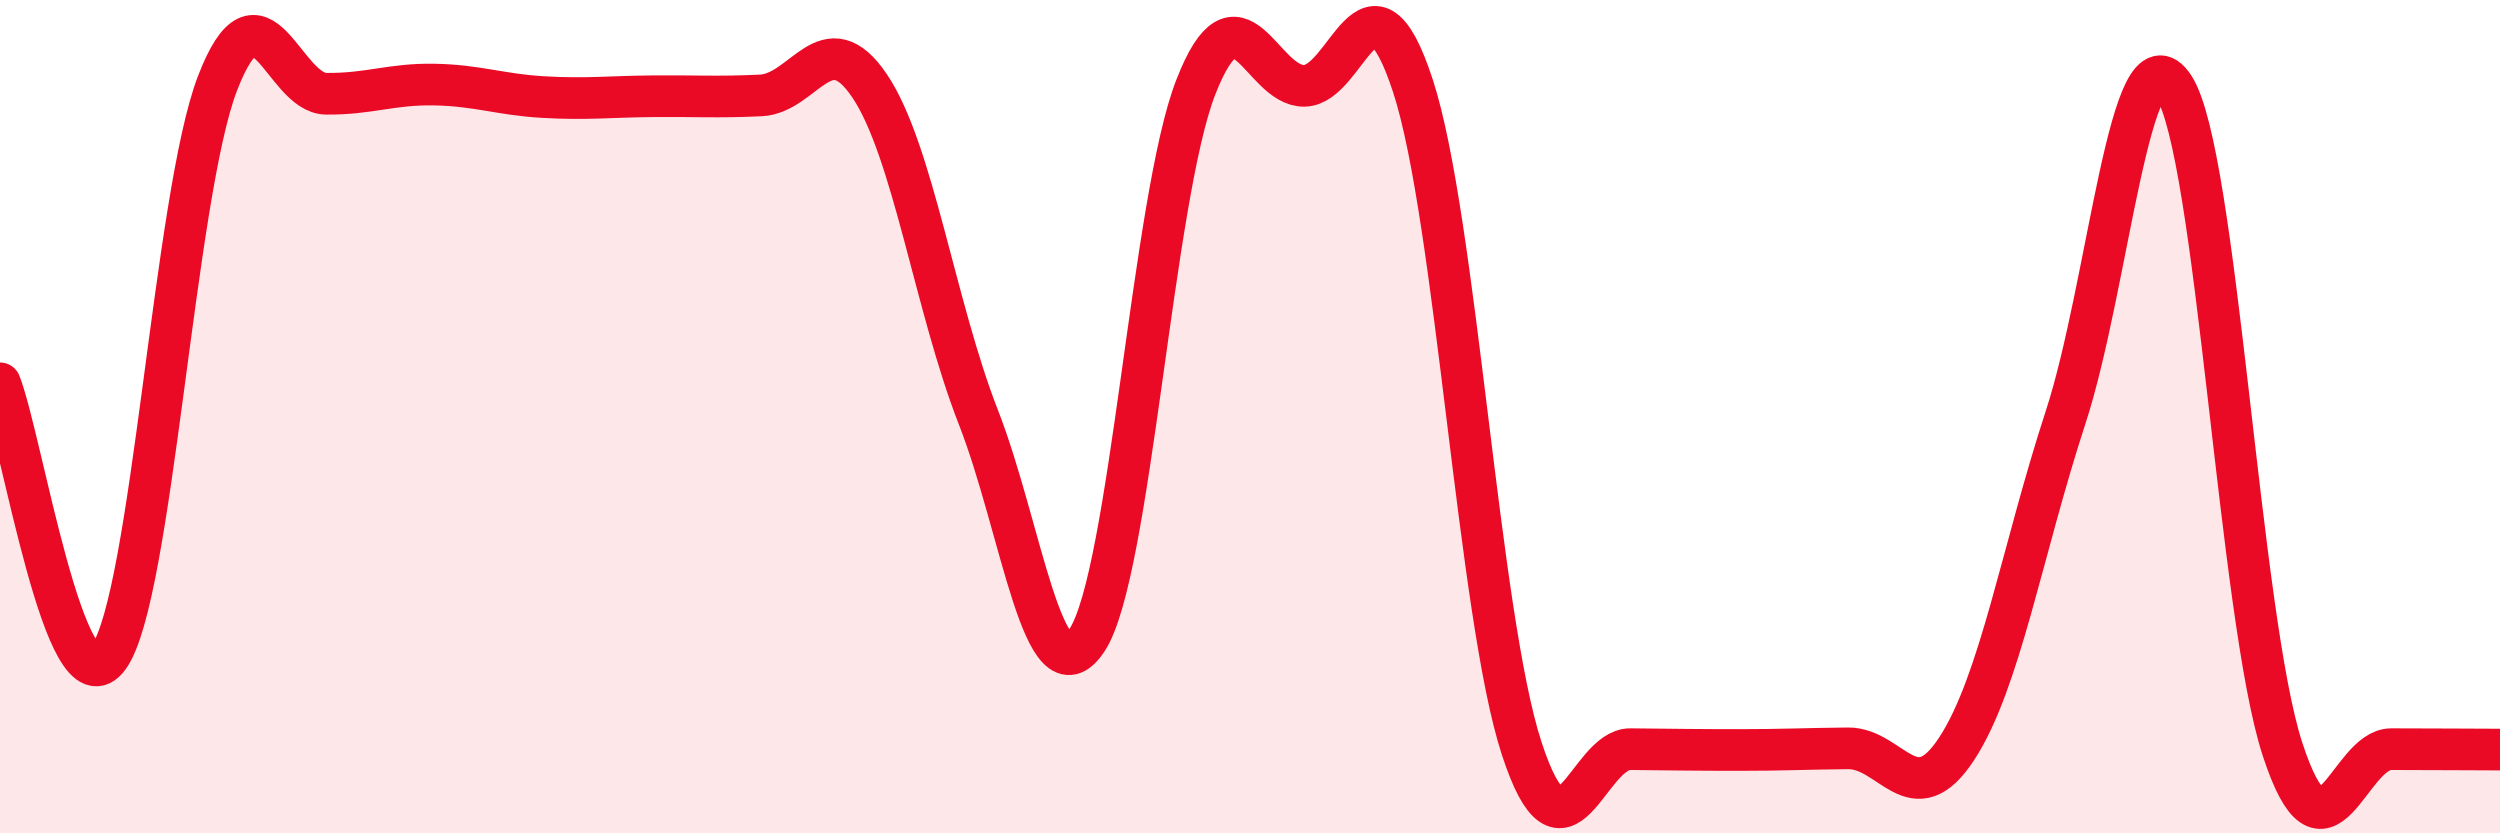 
    <svg width="60" height="20" viewBox="0 0 60 20" xmlns="http://www.w3.org/2000/svg">
      <path
        d="M 0,9.2 C 0.52,10.51 1.57,17.21 2.61,15.77 C 3.65,14.33 4.18,4.7 5.22,2 C 6.26,-0.7 6.79,2.24 7.83,2.25 C 8.87,2.26 9.39,2.01 10.43,2.03 C 11.47,2.05 12,2.27 13.04,2.33 C 14.08,2.39 14.61,2.32 15.65,2.31 C 16.69,2.3 17.22,2.34 18.26,2.29 C 19.3,2.24 19.83,0.52 20.87,2.06 C 21.91,3.6 22.44,7.35 23.48,10.01 C 24.52,12.67 25.05,16.94 26.09,15.36 C 27.13,13.78 27.66,4.75 28.7,2.09 C 29.74,-0.57 30.26,2.07 31.3,2.06 C 32.34,2.05 32.87,-1.12 33.91,2.06 C 34.95,5.24 35.48,14.78 36.52,17.96 C 37.56,21.14 38.09,17.97 39.13,17.98 C 40.17,17.99 40.7,18 41.74,18 C 42.78,18 43.31,17.97 44.35,17.96 C 45.39,17.95 45.92,19.56 46.96,17.97 C 48,16.38 48.53,13.21 49.57,10.03 C 50.61,6.85 51.13,0.49 52.17,2.08 C 53.21,3.67 53.74,14.8 54.78,17.98 C 55.82,21.16 56.35,17.98 57.39,17.98 C 58.43,17.98 59.48,17.99 60,17.99L60 20L0 20Z"
        fill="#EB0A25"
        opacity="0.1"
        stroke-linecap="round"
        stroke-linejoin="round"
      />
      <path
        d="M 0,9.2 C 0.52,10.51 1.57,17.21 2.61,15.77 C 3.65,14.33 4.18,4.7 5.22,2 C 6.26,-0.7 6.79,2.24 7.83,2.25 C 8.87,2.26 9.39,2.01 10.43,2.03 C 11.47,2.05 12,2.27 13.04,2.33 C 14.08,2.39 14.61,2.32 15.65,2.31 C 16.69,2.3 17.22,2.34 18.26,2.29 C 19.3,2.24 19.83,0.52 20.87,2.06 C 21.91,3.6 22.44,7.35 23.48,10.01 C 24.52,12.67 25.05,16.94 26.09,15.36 C 27.13,13.78 27.66,4.75 28.7,2.09 C 29.74,-0.57 30.26,2.07 31.3,2.06 C 32.34,2.05 32.87,-1.12 33.91,2.06 C 34.95,5.24 35.48,14.78 36.52,17.96 C 37.56,21.14 38.09,17.97 39.13,17.98 C 40.17,17.99 40.7,18 41.74,18 C 42.78,18 43.31,17.97 44.35,17.96 C 45.39,17.95 45.92,19.56 46.96,17.97 C 48,16.38 48.53,13.21 49.57,10.03 C 50.61,6.85 51.13,0.49 52.17,2.08 C 53.21,3.67 53.74,14.8 54.78,17.98 C 55.82,21.16 56.35,17.98 57.39,17.98 C 58.43,17.98 59.48,17.99 60,17.99"
        stroke="#EB0A25"
        stroke-width="1"
        fill="none"
        stroke-linecap="round"
        stroke-linejoin="round"
      />
    </svg>
  